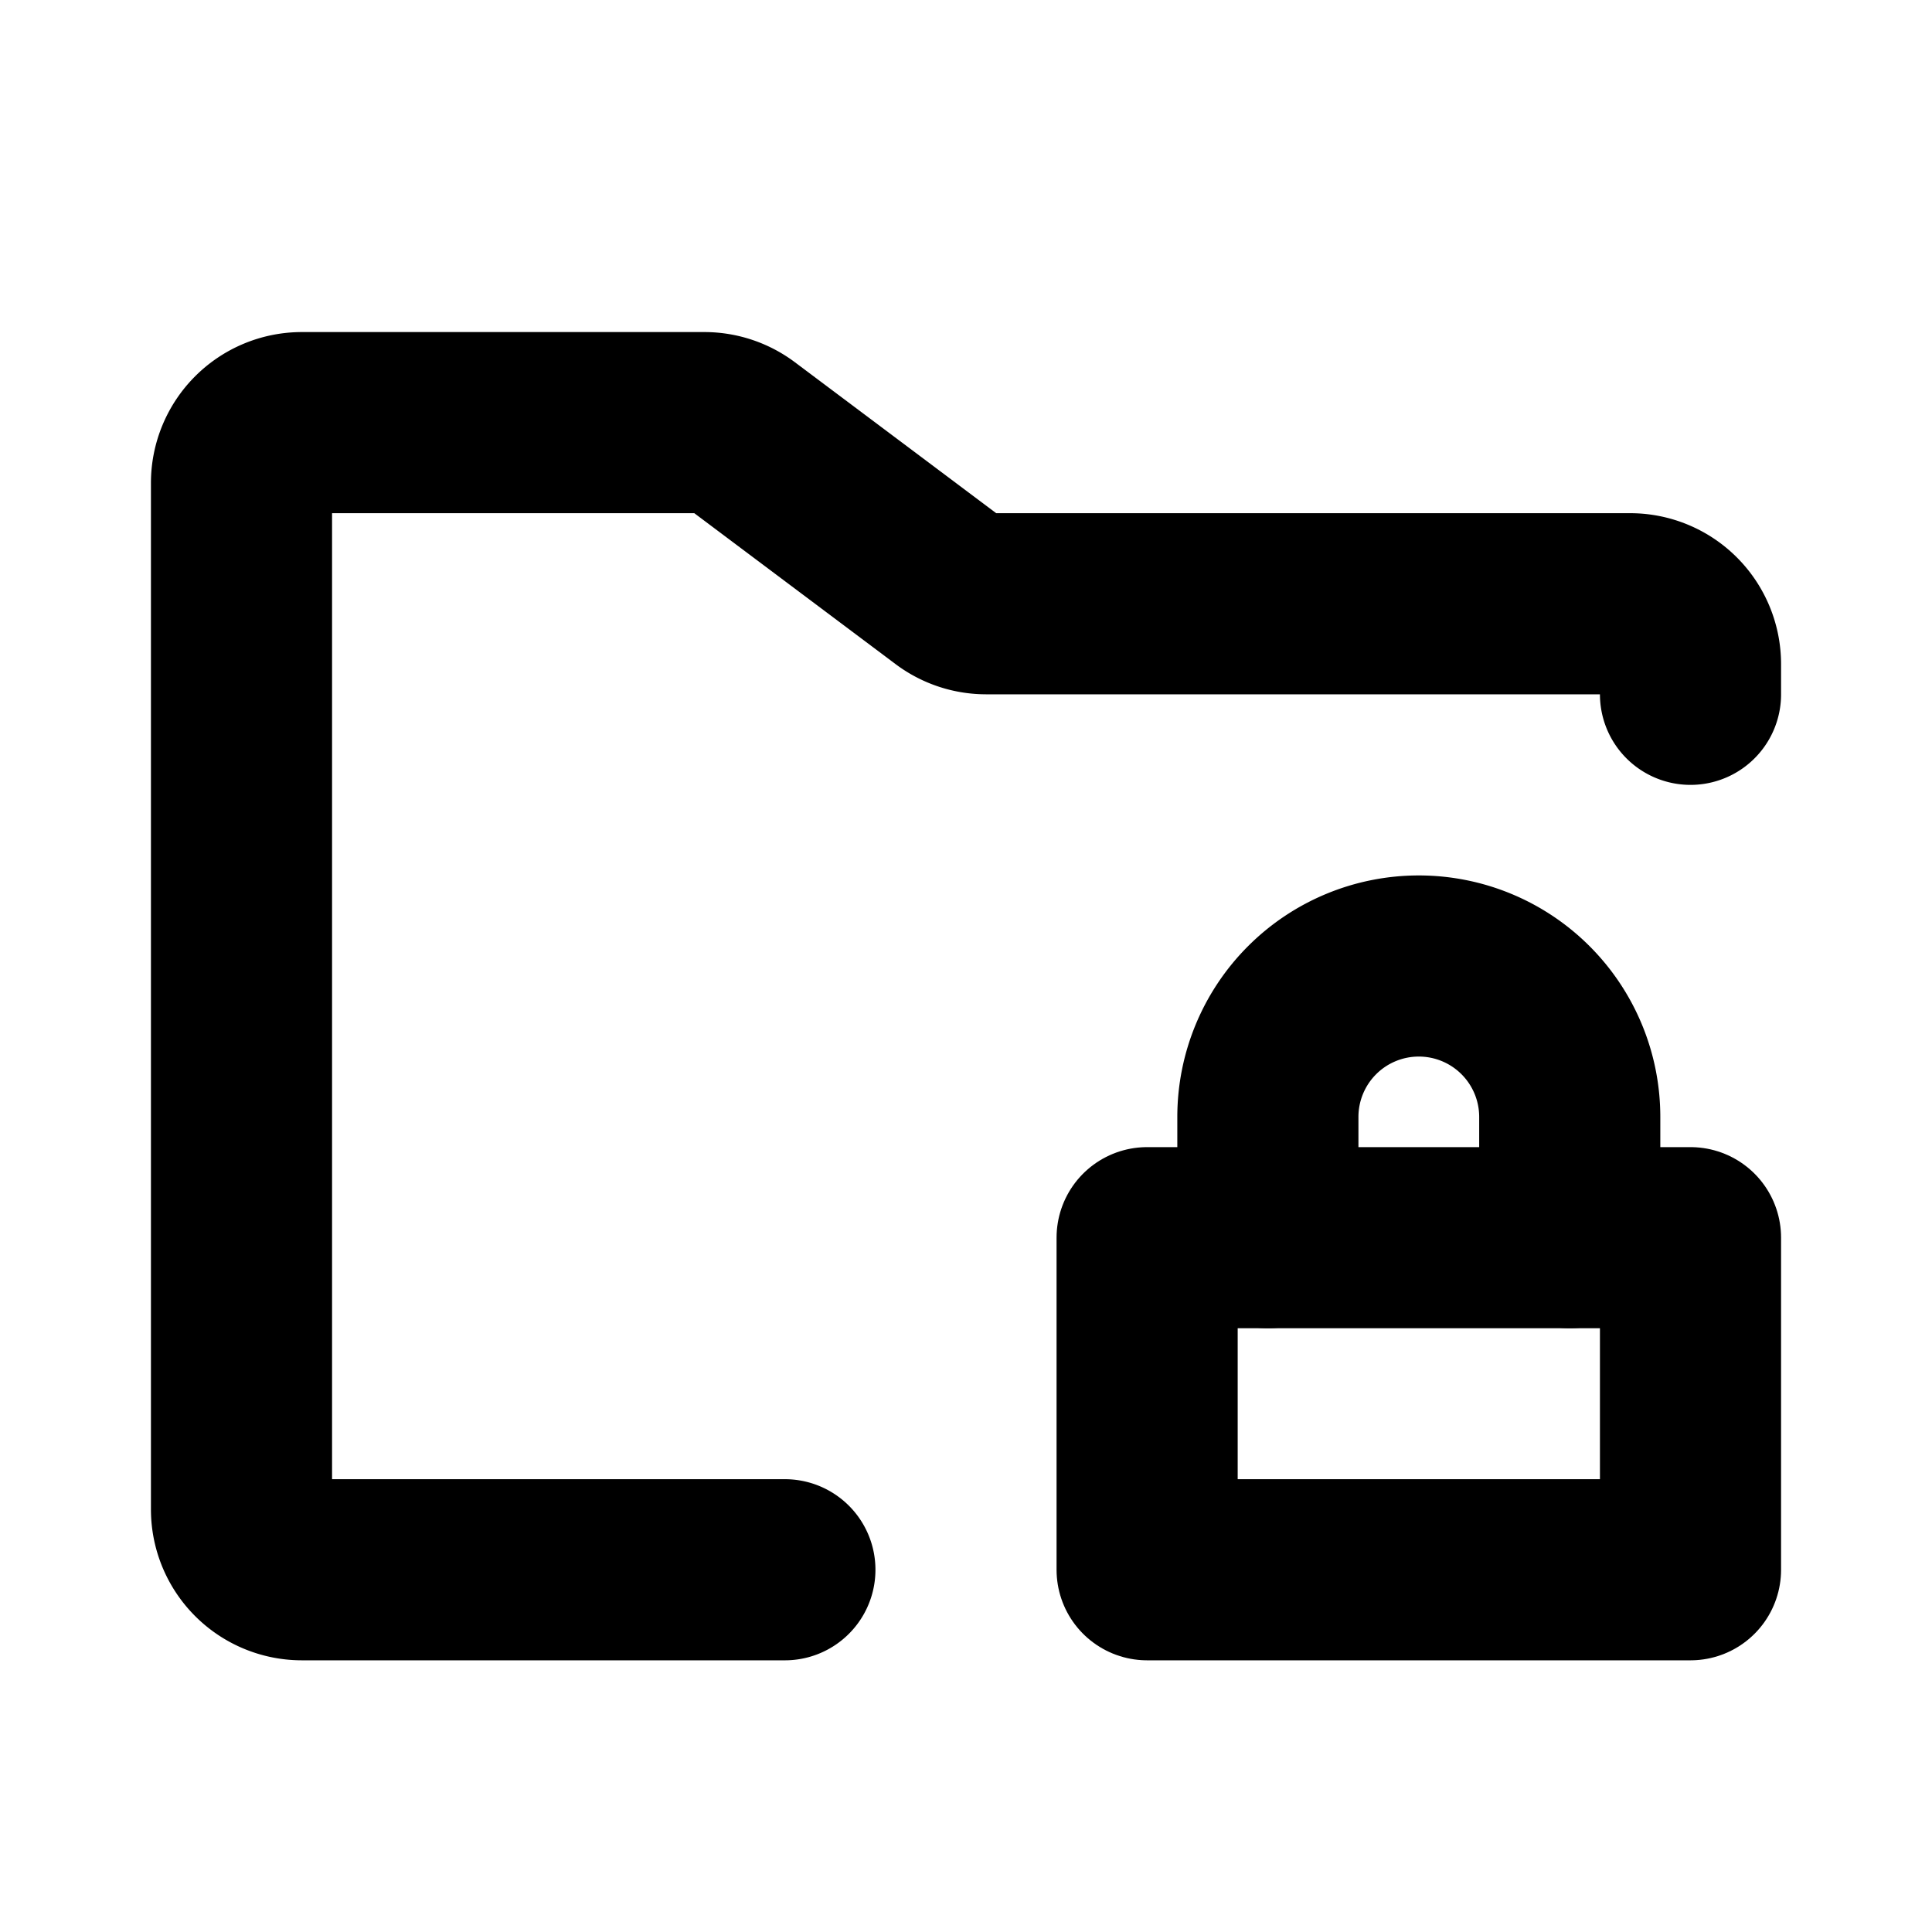 <svg xmlns="http://www.w3.org/2000/svg" viewBox="0 0 256 256"><rect width="256" height="256" fill="none"/><path d="M104,208H40a8,8,0,0,1-8-8V64a8,8,0,0,1,8-8H93.33a8,8,0,0,1,4.8,1.6l27.74,20.8a8,8,0,0,0,4.8,1.6H216a8,8,0,0,1,8,8v4" fill="none" stroke="currentColor" stroke-linecap="round" stroke-linejoin="round" stroke-width="24"/><rect x="152" y="164" width="72" height="44" fill="none" stroke="currentColor" stroke-linecap="round" stroke-linejoin="round" stroke-width="24"/><path d="M168,164V148a20,20,0,0,1,40,0v16" fill="none" stroke="currentColor" stroke-linecap="round" stroke-linejoin="round" stroke-width="24"/></svg>
